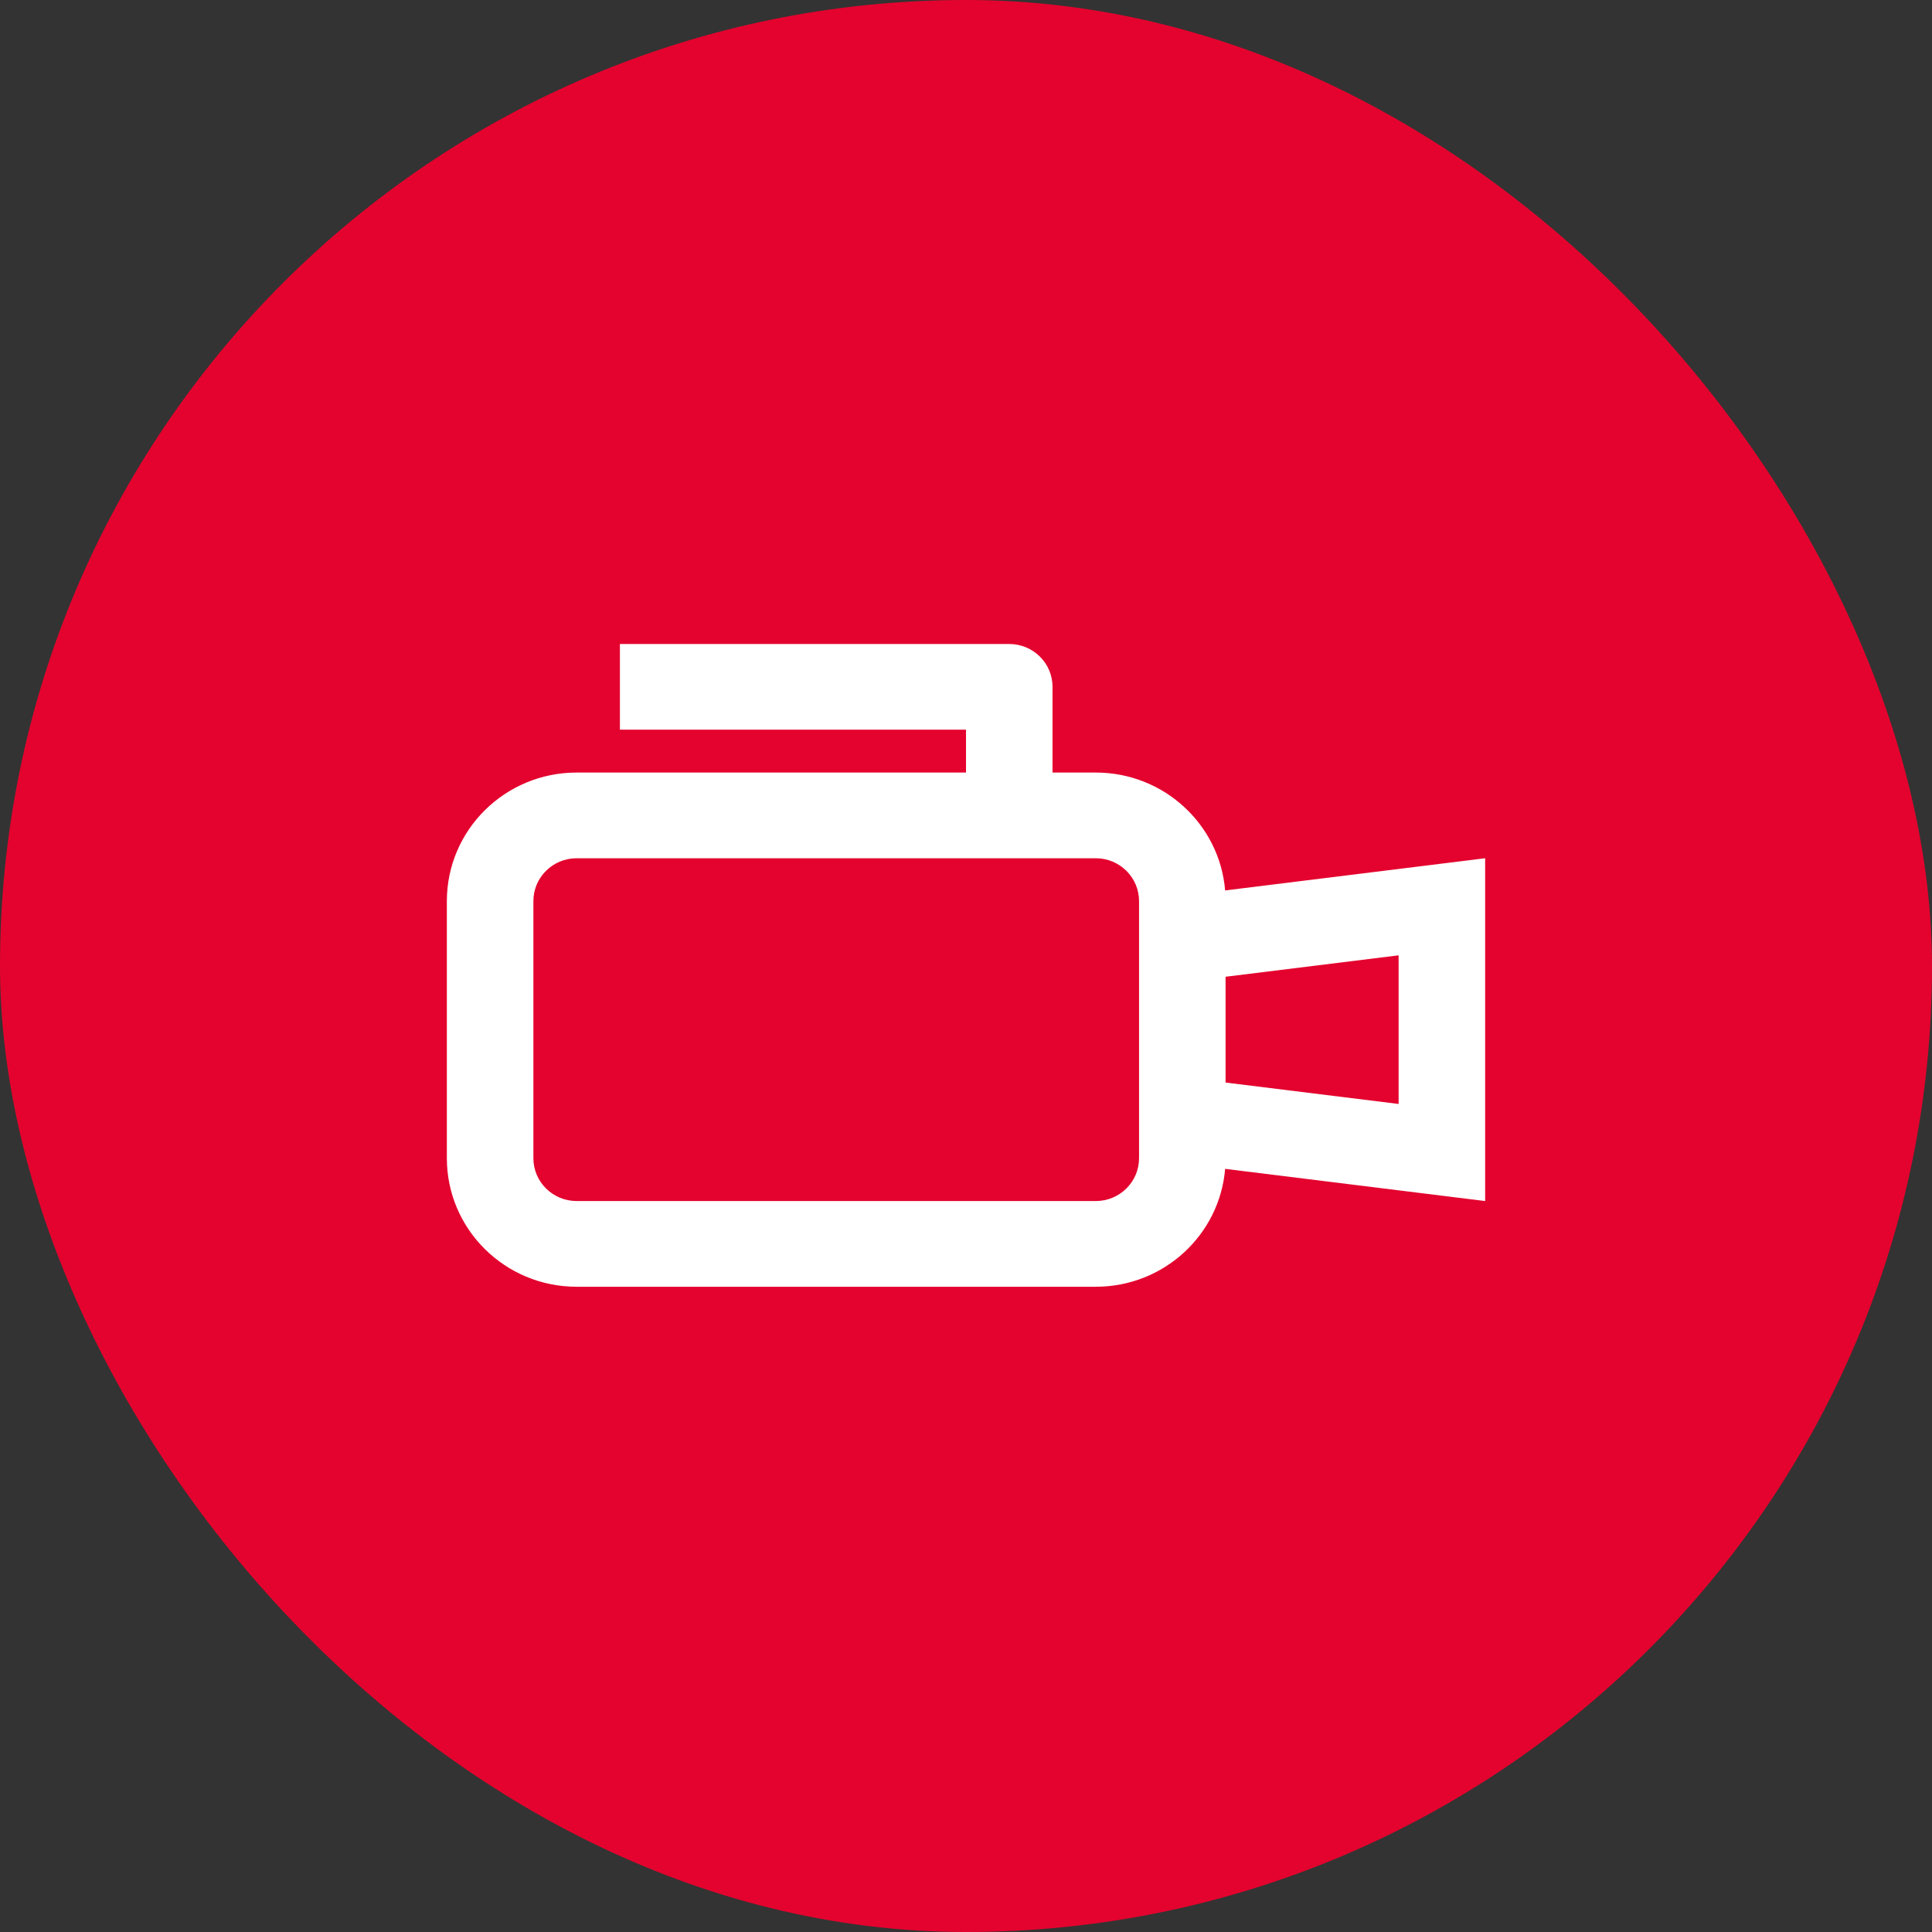 <svg width="294" height="294" viewBox="0 0 294 294" fill="none" xmlns="http://www.w3.org/2000/svg">
<rect x="0" y="0" width="294" height="294" fill="#333333" stroke="none"/>
<rect width="294" height="294" rx="147" fill="#E4032E"/>
<path fill-rule="evenodd" clip-rule="evenodd" d="M94.333 98V111.041H147V117.562H87.75C76.842 117.562 68 126.32 68 137.124V176.248C68 187.051 76.842 195.81 87.75 195.81H166.75C177.106 195.81 185.601 187.914 186.433 177.869L226 182.768V130.603L186.433 135.502C185.601 125.457 177.106 117.562 166.75 117.562H160.167V104.521C160.167 100.919 157.219 98 153.583 98H94.333ZM186.5 148.636V164.735L212.833 167.995V145.376L186.5 148.636ZM173.333 137.124C173.333 133.523 170.386 130.603 166.75 130.603H87.75C84.114 130.603 81.167 133.523 81.167 137.124V176.248C81.167 179.849 84.114 182.768 87.75 182.768H166.75C170.386 182.768 173.333 179.849 173.333 176.248V137.124Z" fill="white"/>
</svg>
